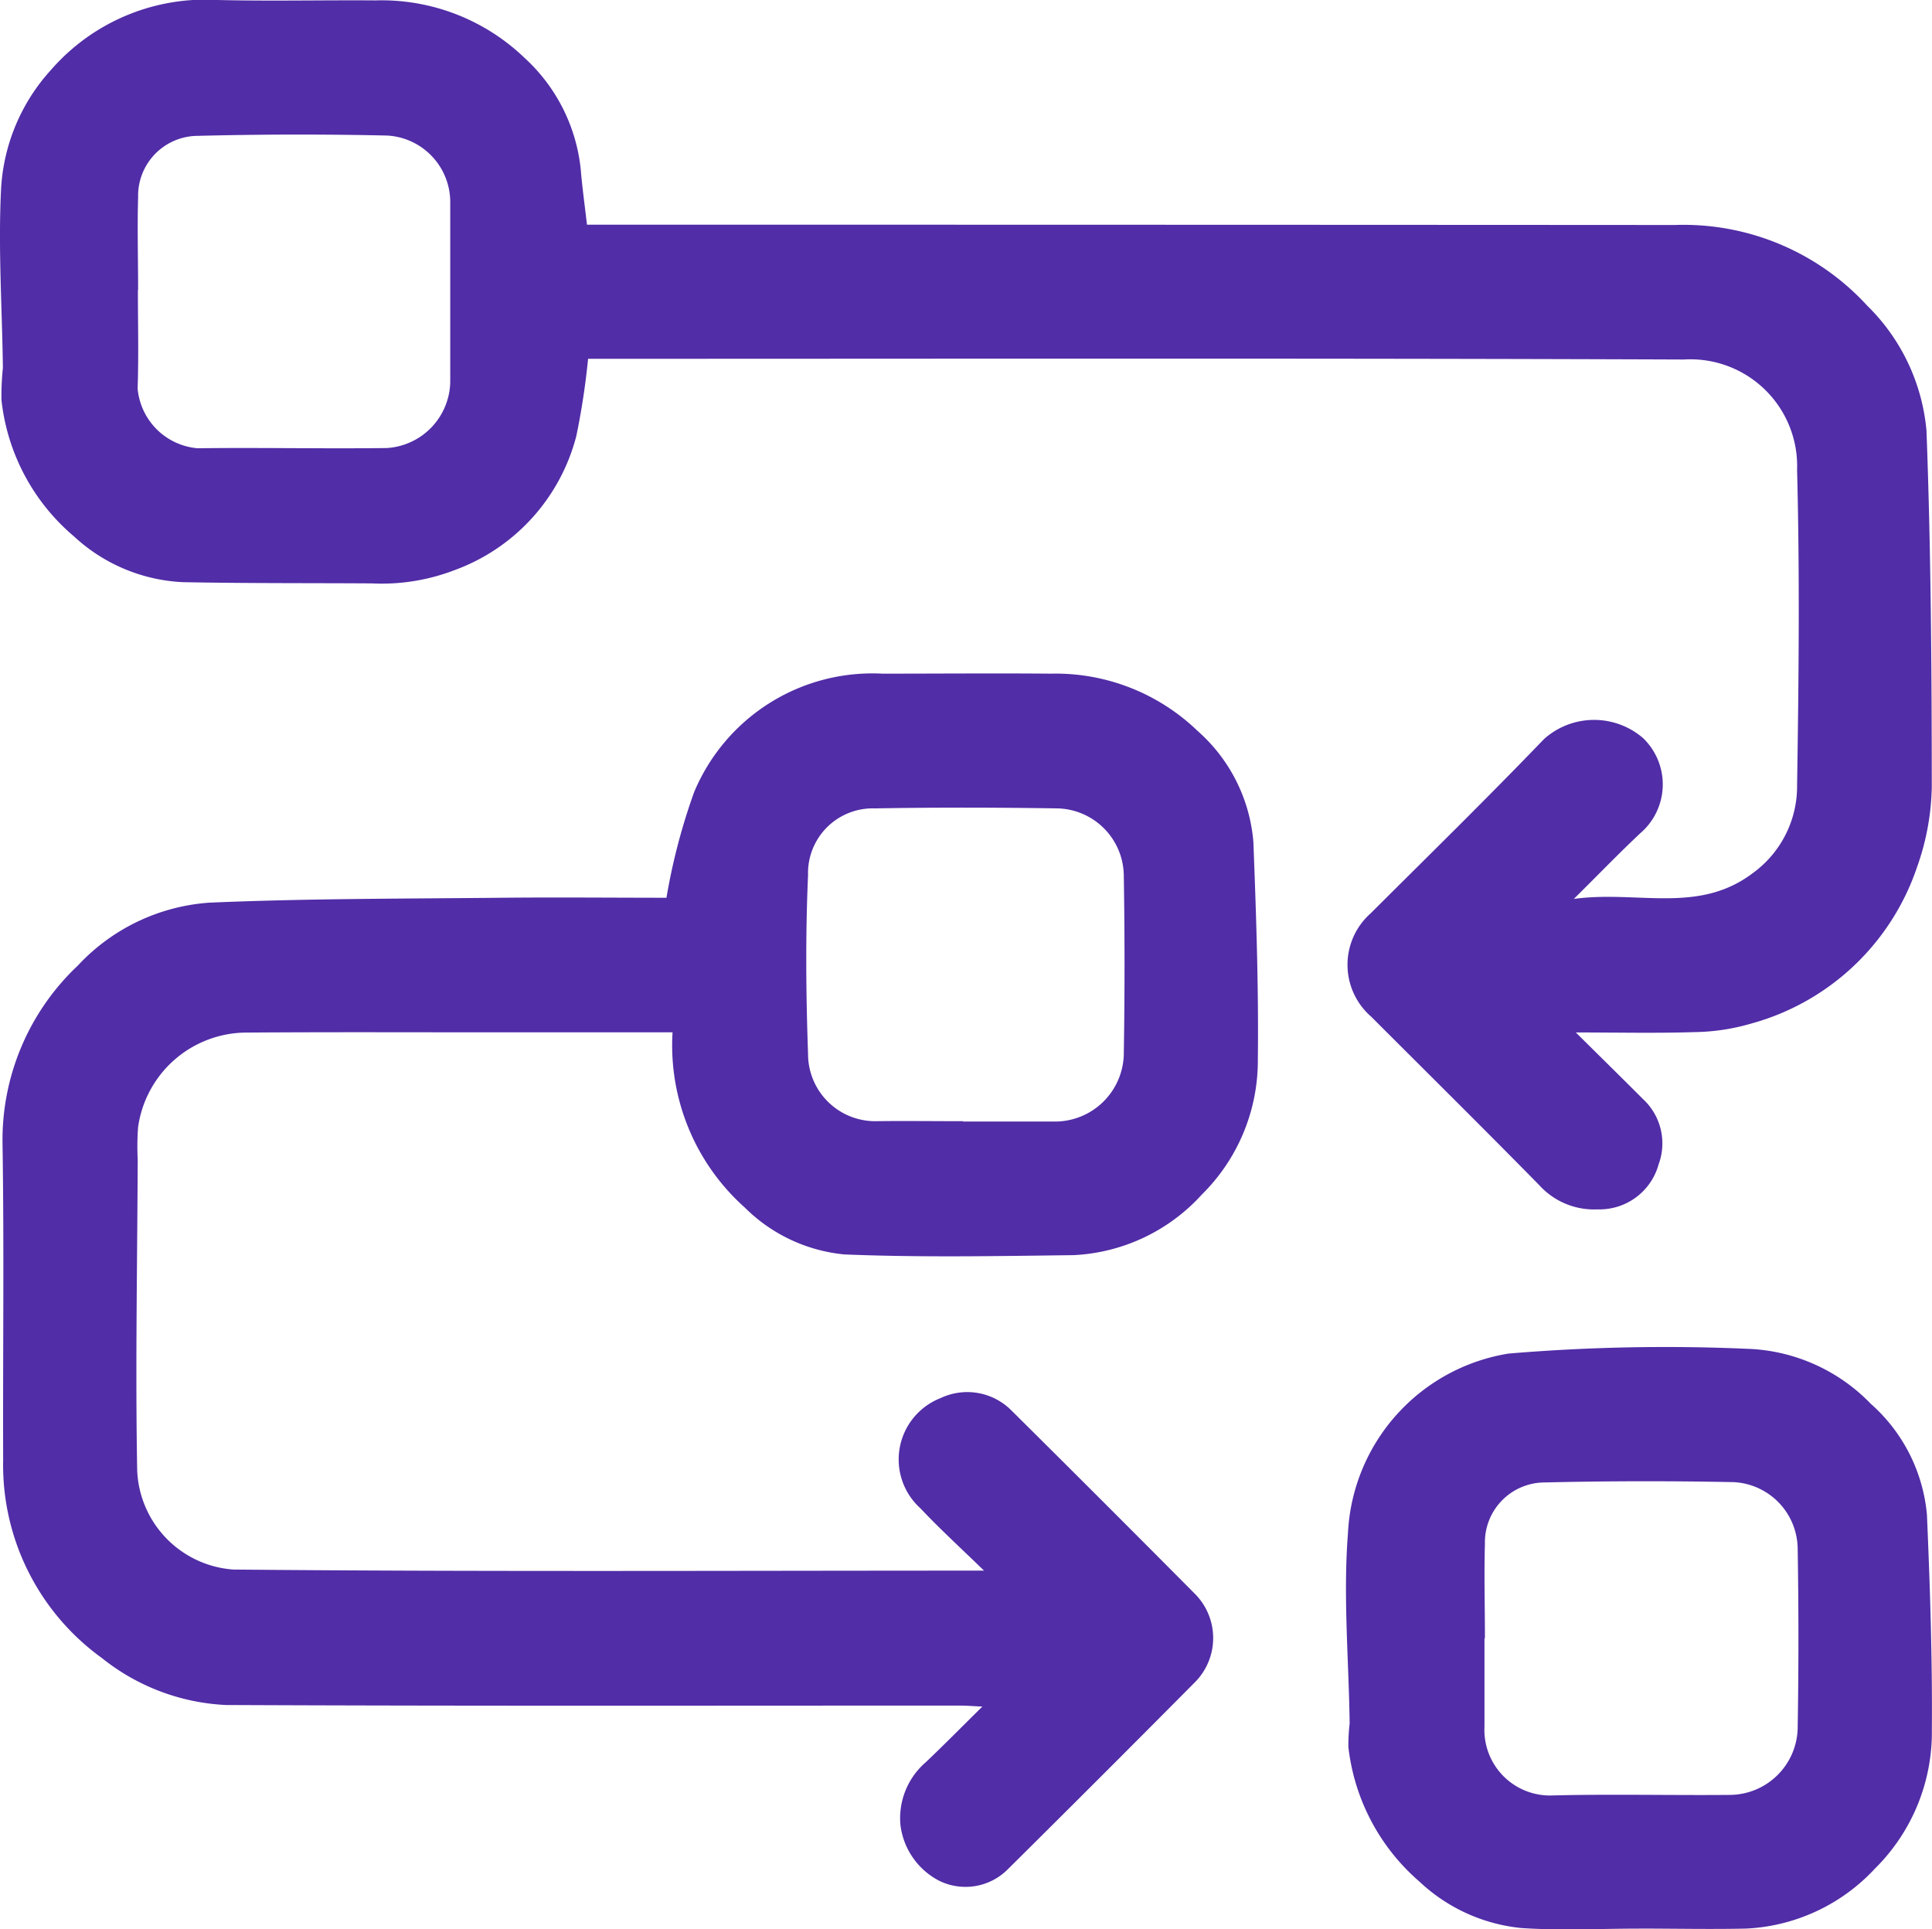 <?xml version="1.0" encoding="UTF-8"?>
<svg xmlns="http://www.w3.org/2000/svg" xmlns:xlink="http://www.w3.org/1999/xlink" id="Group_2288" data-name="Group 2288" width="43.434" height="43.373" viewBox="0 0 43.434 43.373">
  <defs>
    <clipPath id="clip-path">
      <rect id="Rectangle_1765" data-name="Rectangle 1765" width="43.434" height="43.373" fill="#512da7"></rect>
    </clipPath>
  </defs>
  <g id="Group_2287" data-name="Group 2287" clip-path="url(#clip-path)">
    <path id="Path_39664" data-name="Path 39664" d="M35.416,23.2c.558.553,1.038,1.024,1.513,1.5a1.358,1.358,0,0,1,.359,1.475,1.378,1.378,0,0,1-1.368,1.012,1.664,1.664,0,0,1-1.319-.548c-1.248-1.271-2.515-2.523-3.774-3.783a1.545,1.545,0,0,1-.014-2.323c1.305-1.3,2.624-2.593,3.9-3.92a1.687,1.687,0,0,1,2.225-.021,1.445,1.445,0,0,1-.063,2.14c-.47.442-.919.907-1.493,1.476,1.429-.195,2.795.348,4.019-.577a2.409,2.409,0,0,0,1-1.973c.037-2.364.061-4.73,0-7.092a2.4,2.4,0,0,0-2.547-2.484c-8.213-.032-16.426-.016-24.633-.016A16.627,16.627,0,0,1,12.957,9.8a4.376,4.376,0,0,1-2.733,3.015,4.565,4.565,0,0,1-1.861.3c-1.418-.009-2.837,0-4.255-.028a3.863,3.863,0,0,1-2.443-1.027A4.674,4.674,0,0,1,.033,8.991,6.174,6.174,0,0,1,.065,8.27c-.017-1.347-.109-2.7-.04-4.039A4.322,4.322,0,0,1,1.146,1.572,4.6,4.6,0,0,1,4.895,0C6.076.028,7.259,0,8.442.009A4.637,4.637,0,0,1,11.791,1.3a3.939,3.939,0,0,1,1.264,2.5c.033.4.089.8.141,1.251h.473q11.989,0,23.979.007a5.6,5.6,0,0,1,4.33,1.814,4.491,4.491,0,0,1,1.332,2.811c.1,2.669.118,5.341.119,8.012a5.653,5.653,0,0,1-.332,1.8,5.456,5.456,0,0,1-3.738,3.518,4.738,4.738,0,0,1-1.268.189c-.849.028-1.7.008-2.676.008M3.1,6.513h0c0,.74.019,1.482-.006,2.221a1.479,1.479,0,0,0,1.346,1.343c1.418-.018,2.837.013,4.255-.005A1.519,1.519,0,0,0,10.122,8.59q0-2.009,0-4.018A1.5,1.5,0,0,0,8.7,3.047Q6.571,3,4.443,3.054A1.347,1.347,0,0,0,3.105,4.433c-.02.693,0,1.386,0,2.08" transform="translate(0 0)" fill="#512da7"></path>
    <path id="Path_39665" data-name="Path 39665" d="M15.537,127.877H11.484c-1.861,0-3.721-.008-5.582.006a2.469,2.469,0,0,0-2.391,2.13,5.838,5.838,0,0,0-.008.72c-.009,2.329-.054,4.658-.012,6.985a2.329,2.329,0,0,0,2.164,2.236c5.579.052,11.159.024,16.874.024-.525-.51-.993-.938-1.429-1.4a1.48,1.48,0,0,1,.452-2.478,1.4,1.4,0,0,1,1.589.273q2.082,2.065,4.148,4.146a1.409,1.409,0,0,1-.011,1.961q-2.1,2.116-4.215,4.213a1.342,1.342,0,0,1-1.534.261,1.634,1.634,0,0,1-.88-1.268,1.663,1.663,0,0,1,.57-1.4c.411-.39.809-.795,1.273-1.252-.214-.009-.358-.022-.5-.022-5.5,0-11.006.012-16.509-.013A4.823,4.823,0,0,1,2.7,141.945a5.352,5.352,0,0,1-2.222-4.458c-.008-2.365.023-4.73-.014-7.095a5.387,5.387,0,0,1,1.693-4.016,4.46,4.46,0,0,1,2.959-1.414c2.181-.094,4.366-.088,6.55-.11,1.274-.013,2.549,0,3.724,0a13.731,13.731,0,0,1,.623-2.377,4.344,4.344,0,0,1,4.233-2.661c1.261,0,2.523-.011,3.784,0a4.6,4.6,0,0,1,3.3,1.287,3.73,3.73,0,0,1,1.255,2.5c.062,1.63.119,3.261.1,4.891a4.23,4.23,0,0,1-1.26,3.033,4.16,4.16,0,0,1-2.883,1.361c-1.718.021-3.438.054-5.153-.016a3.666,3.666,0,0,1-2.238-1.054,4.884,4.884,0,0,1-1.624-3.939m6.529,2.006v0h2.081a1.549,1.549,0,0,0,1.534-1.488q.034-2.033,0-4.067a1.528,1.528,0,0,0-1.483-1.485c-1.372-.021-2.744-.024-4.115,0a1.455,1.455,0,0,0-1.5,1.5c-.059,1.337-.047,2.68,0,4.019a1.511,1.511,0,0,0,1.5,1.513c.662-.009,1.324,0,1.986,0" transform="translate(-0.407 -104.67)" fill="#512da7"></path>
    <path id="Path_39666" data-name="Path 39666" d="M246.066,252.77c-.882,0-1.767.046-2.645-.013a3.9,3.9,0,0,1-2.292-1.042,4.7,4.7,0,0,1-1.6-3.03,4.571,4.571,0,0,1,.029-.53c-.019-1.425-.149-2.859-.038-4.274a4.3,4.3,0,0,1,3.609-4.038,42.086,42.086,0,0,1,5.356-.108,4.049,4.049,0,0,1,2.788,1.236,3.777,3.777,0,0,1,1.263,2.493c.07,1.613.123,3.228.111,4.841a4.31,4.31,0,0,1-1.283,3.119,4.219,4.219,0,0,1-2.89,1.345c-.8.018-1.607,0-2.41,0Zm-3.471-6.526h-.006v1.891c0,.031,0,.063,0,.095a1.474,1.474,0,0,0,1.538,1.546c1.323-.033,2.648,0,3.972-.012a1.535,1.535,0,0,0,1.531-1.487q.034-2.032,0-4.065a1.514,1.514,0,0,0-1.436-1.479q-2.127-.043-4.255.007a1.346,1.346,0,0,0-1.34,1.377c-.02.708,0,1.418,0,2.127" transform="translate(-209.216 -209.414)" fill="#512da7"></path>
  </g>
</svg>
